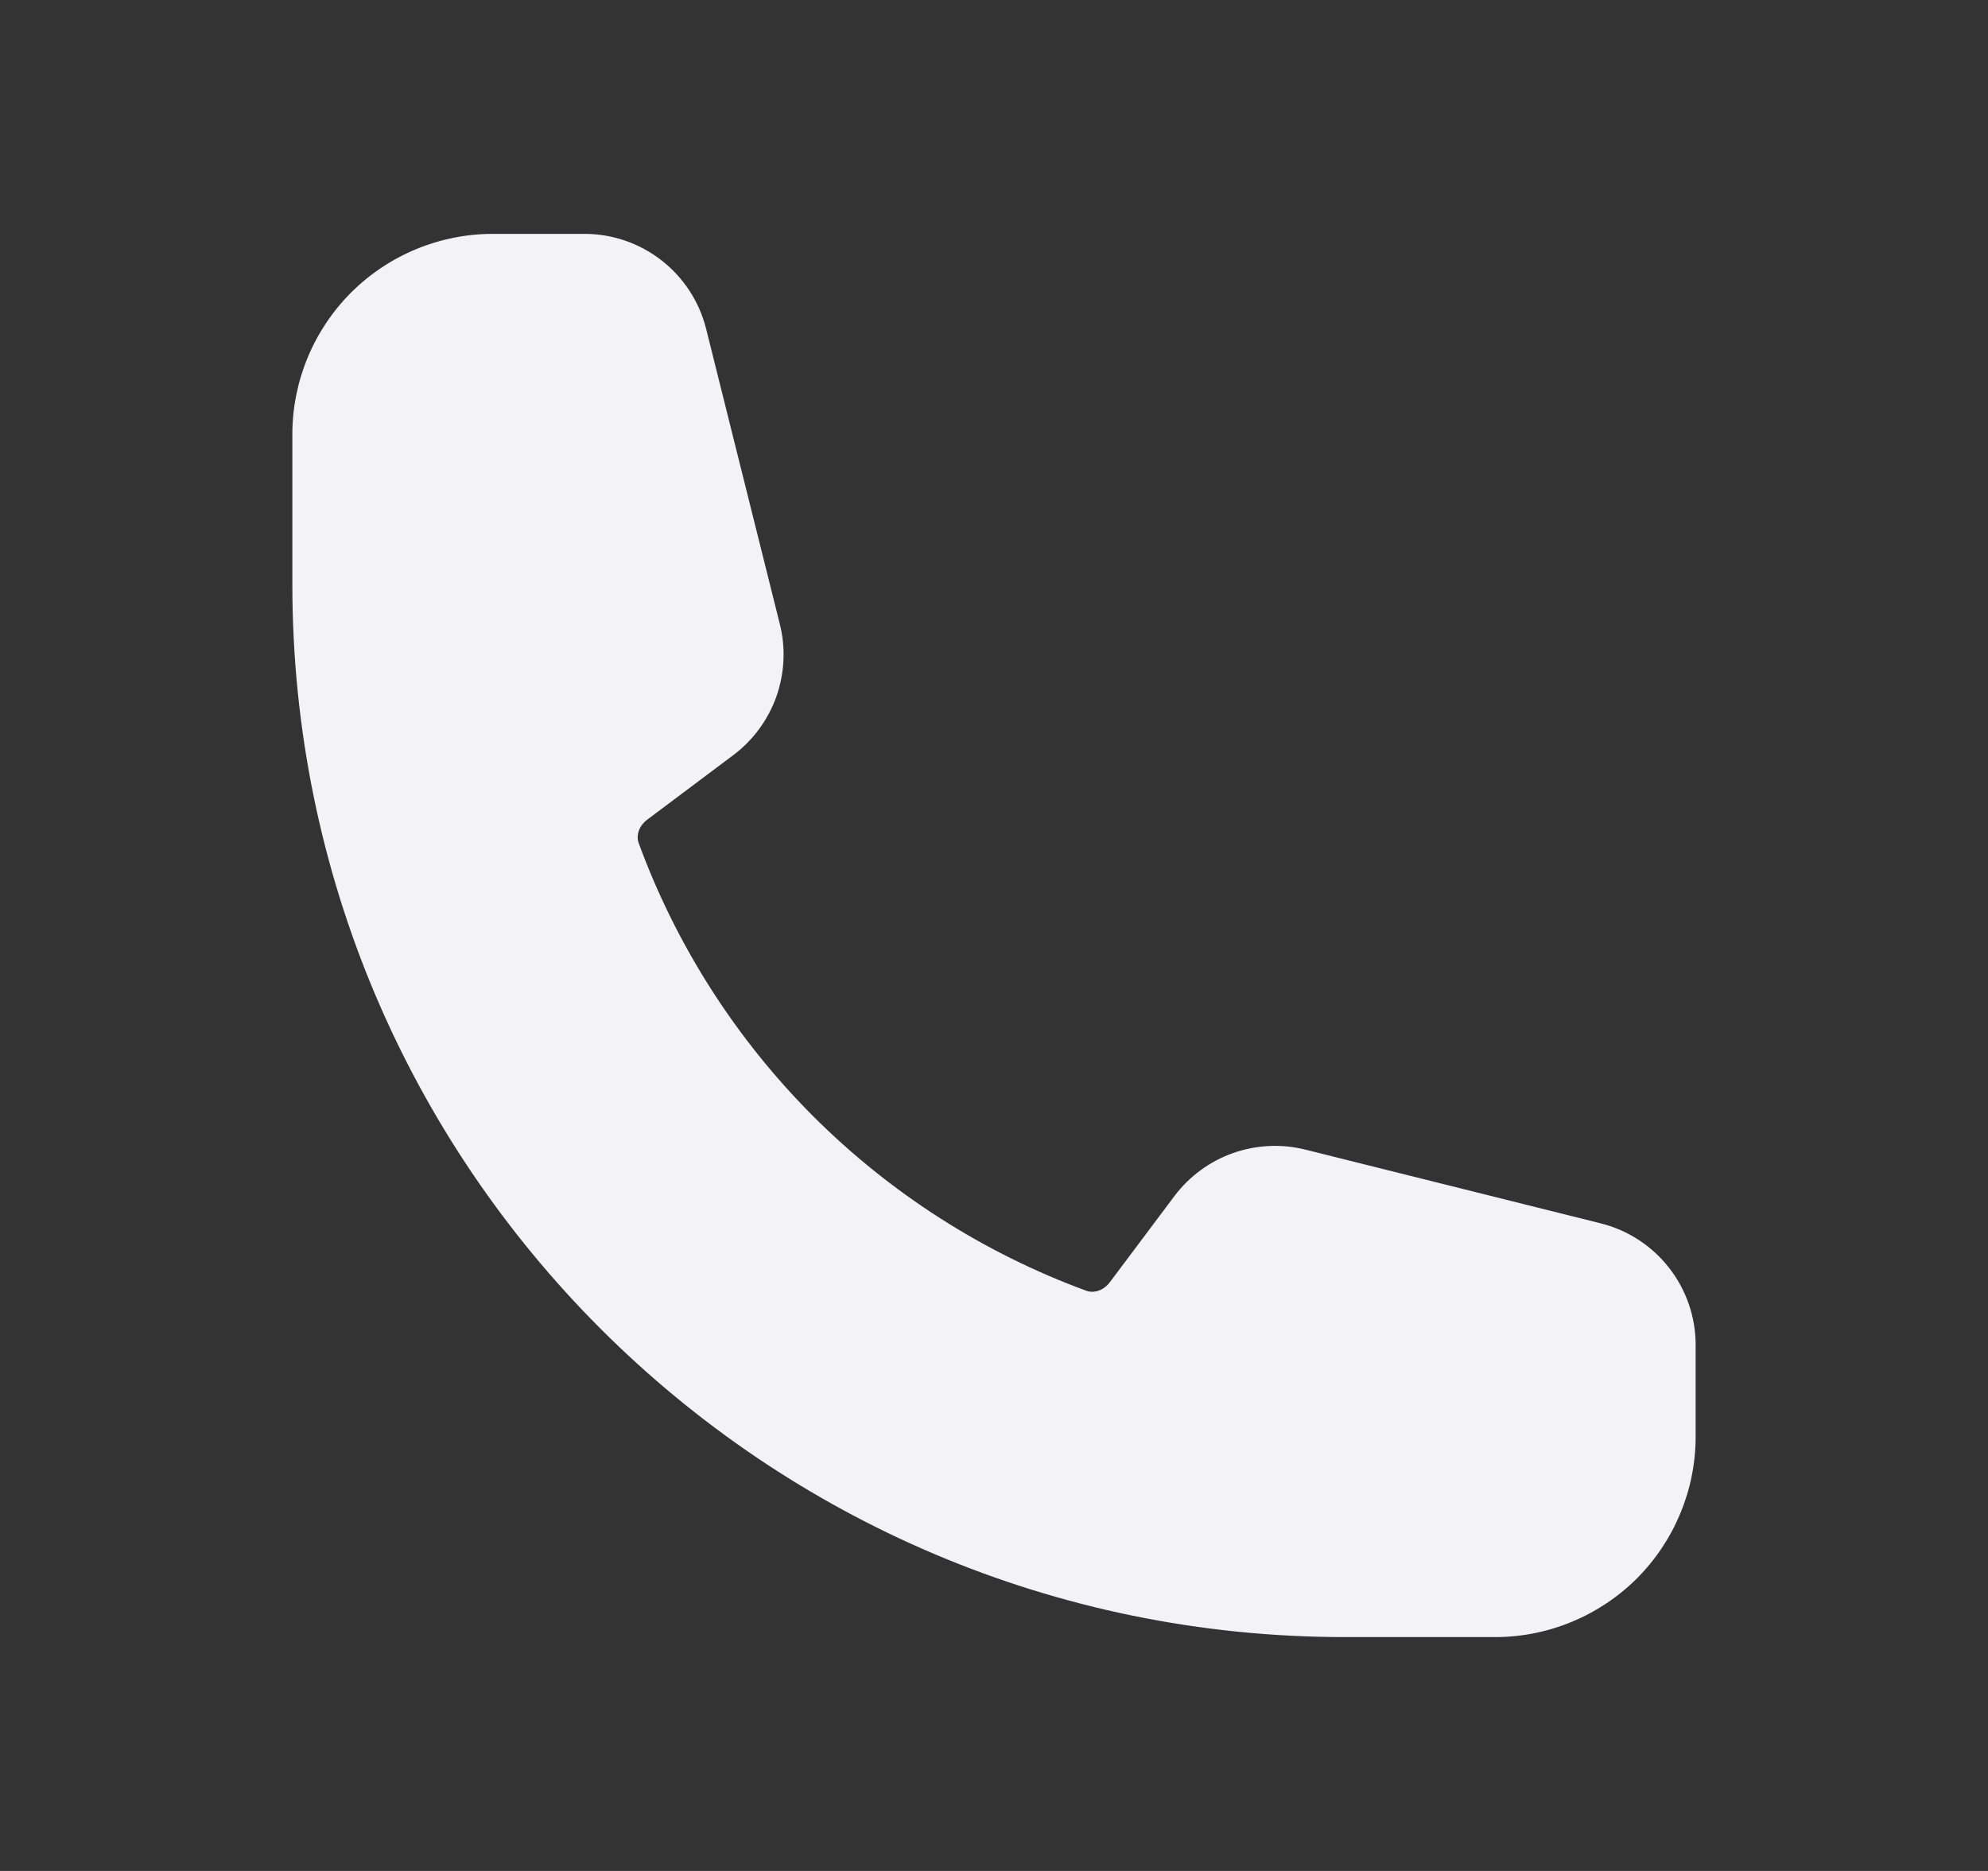 <svg width="17" height="16" viewBox="0 0 17 16" fill="none" xmlns="http://www.w3.org/2000/svg">
<rect x="0" y="0" width="17" height="16" fill="#333333" stroke="none"/>
<path fill-rule="evenodd" clip-rule="evenodd" d="M2.5 3.714C2.5 3.26 2.681 2.824 3.002 2.502C3.324 2.181 3.76 2 4.214 2H4.998C5.49 2 5.918 2.335 6.038 2.811L6.669 5.339C6.72 5.543 6.709 5.758 6.639 5.957C6.568 6.156 6.441 6.329 6.273 6.456L5.534 7.01C5.457 7.068 5.44 7.153 5.462 7.211C5.784 8.088 6.294 8.885 6.954 9.546C7.615 10.206 8.412 10.716 9.289 11.038C9.347 11.06 9.431 11.043 9.49 10.966L10.044 10.227C10.171 10.059 10.344 9.932 10.543 9.861C10.742 9.791 10.957 9.78 11.161 9.831L13.689 10.462C14.165 10.582 14.5 11.01 14.5 11.502V12.286C14.5 12.74 14.319 13.176 13.998 13.498C13.676 13.819 13.24 14 12.786 14H11.5C6.53 14 2.5 9.97 2.5 5V3.714Z" fill="#F2F2F7"/>
</svg>
